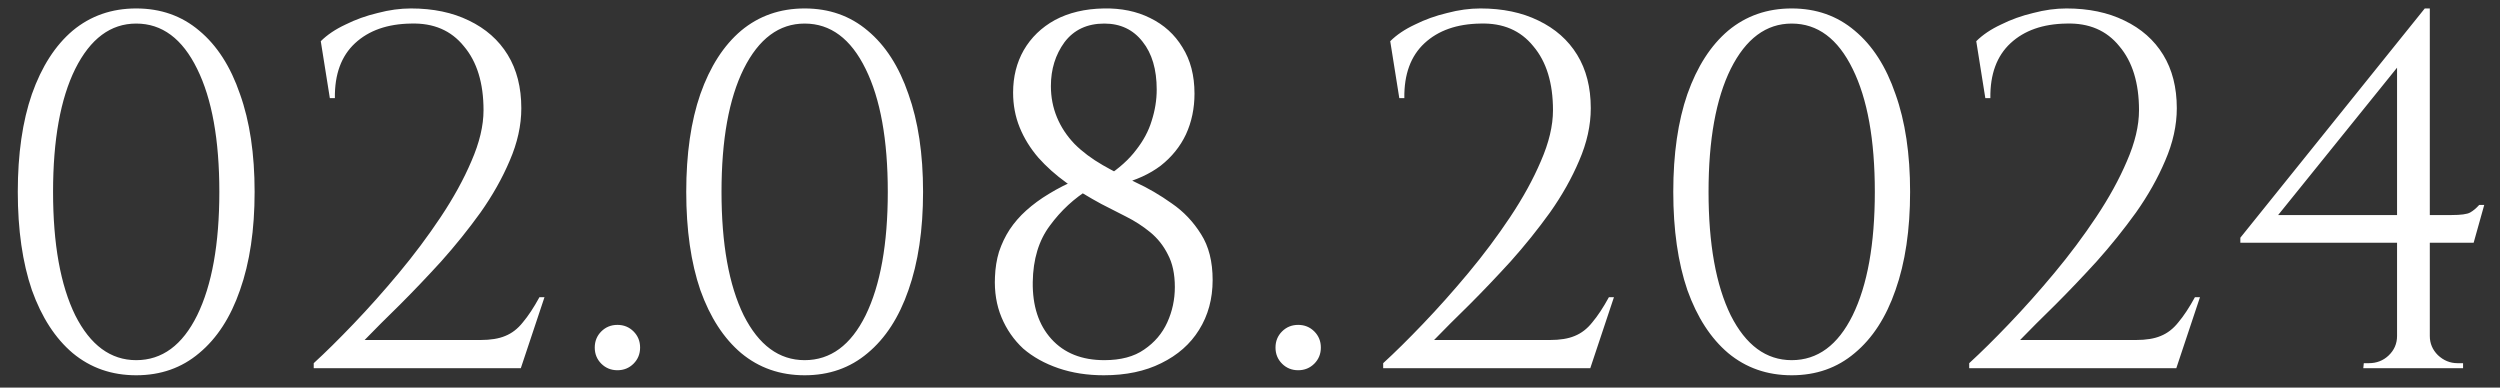 <?xml version="1.0" encoding="UTF-8"?> <svg xmlns="http://www.w3.org/2000/svg" width="129" height="20" viewBox="0 0 129 20" fill="none"><rect x="0" y="0" width="129" height="20" fill="#333333" stroke="none"/><path d="M7.028 0.436C8.293 0.436 9.377 0.817 10.278 1.58C11.197 2.343 11.899 3.435 12.384 4.856C12.887 6.26 13.138 7.941 13.138 9.9C13.138 11.859 12.887 13.549 12.384 14.97C11.899 16.374 11.197 17.457 10.278 18.22C9.377 18.983 8.293 19.364 7.028 19.364C5.763 19.364 4.671 18.983 3.752 18.22C2.851 17.457 2.149 16.374 1.646 14.97C1.161 13.549 0.918 11.859 0.918 9.9C0.918 7.941 1.161 6.26 1.646 4.856C2.149 3.435 2.851 2.343 3.752 1.58C4.671 0.817 5.763 0.436 7.028 0.436ZM7.028 1.216C5.711 1.216 4.662 1.996 3.882 3.556C3.119 5.099 2.738 7.213 2.738 9.9C2.738 12.587 3.119 14.71 3.882 16.27C4.662 17.813 5.711 18.584 7.028 18.584C8.363 18.584 9.411 17.813 10.174 16.27C10.937 14.71 11.318 12.587 11.318 9.9C11.318 7.213 10.937 5.099 10.174 3.556C9.411 1.996 8.363 1.216 7.028 1.216ZM17.02 5.064L16.552 2.126C16.882 1.797 17.306 1.511 17.826 1.268C18.346 1.008 18.901 0.809 19.49 0.67C20.08 0.514 20.652 0.436 21.206 0.436C22.35 0.436 23.347 0.644 24.196 1.06C25.063 1.476 25.73 2.065 26.198 2.828C26.666 3.591 26.9 4.509 26.9 5.584C26.9 6.468 26.701 7.369 26.302 8.288C25.921 9.189 25.418 10.082 24.794 10.966C24.17 11.833 23.494 12.673 22.766 13.488C22.038 14.285 21.328 15.031 20.634 15.724C19.941 16.4 19.334 17.007 18.814 17.544H24.794C25.314 17.544 25.739 17.475 26.068 17.336C26.415 17.197 26.718 16.963 26.978 16.634C27.256 16.305 27.542 15.871 27.836 15.334H28.096L26.874 19H16.188V18.74C16.795 18.185 17.48 17.509 18.242 16.712C19.022 15.897 19.802 15.022 20.582 14.086C21.362 13.15 22.082 12.188 22.74 11.2C23.399 10.212 23.928 9.25 24.326 8.314C24.742 7.361 24.95 6.485 24.95 5.688C24.95 4.284 24.612 3.183 23.936 2.386C23.278 1.571 22.368 1.181 21.206 1.216C19.993 1.233 19.031 1.571 18.32 2.23C17.61 2.889 17.263 3.833 17.28 5.064H17.02ZM31.859 19.104C31.53 19.104 31.253 18.991 31.027 18.766C30.802 18.541 30.689 18.263 30.689 17.934C30.689 17.605 30.802 17.327 31.027 17.102C31.253 16.877 31.53 16.764 31.859 16.764C32.189 16.764 32.466 16.877 32.691 17.102C32.917 17.327 33.029 17.605 33.029 17.934C33.029 18.263 32.917 18.541 32.691 18.766C32.466 18.991 32.189 19.104 31.859 19.104ZM41.52 0.436C42.785 0.436 43.868 0.817 44.77 1.58C45.688 2.343 46.39 3.435 46.876 4.856C47.378 6.26 47.63 7.941 47.63 9.9C47.63 11.859 47.378 13.549 46.876 14.97C46.39 16.374 45.688 17.457 44.77 18.22C43.868 18.983 42.785 19.364 41.52 19.364C40.254 19.364 39.162 18.983 38.244 18.22C37.342 17.457 36.64 16.374 36.138 14.97C35.652 13.549 35.41 11.859 35.41 9.9C35.41 7.941 35.652 6.26 36.138 4.856C36.64 3.435 37.342 2.343 38.244 1.58C39.162 0.817 40.254 0.436 41.52 0.436ZM41.52 1.216C40.202 1.216 39.154 1.996 38.374 3.556C37.611 5.099 37.23 7.213 37.23 9.9C37.23 12.587 37.611 14.71 38.374 16.27C39.154 17.813 40.202 18.584 41.52 18.584C42.854 18.584 43.903 17.813 44.666 16.27C45.428 14.71 45.81 12.587 45.81 9.9C45.81 7.213 45.428 5.099 44.666 3.556C43.903 1.996 42.854 1.216 41.52 1.216ZM52.276 4.778C52.276 3.963 52.458 3.235 52.822 2.594C53.203 1.935 53.741 1.415 54.434 1.034C55.145 0.653 55.985 0.453 56.956 0.436C57.857 0.419 58.655 0.583 59.348 0.93C60.059 1.277 60.613 1.779 61.012 2.438C61.428 3.097 61.636 3.894 61.636 4.83C61.636 5.593 61.489 6.295 61.194 6.936C60.899 7.56 60.466 8.097 59.894 8.548C59.322 8.981 58.62 9.302 57.788 9.51L57.086 9.12C57.745 8.687 58.256 8.227 58.62 7.742C59.001 7.257 59.27 6.754 59.426 6.234C59.599 5.697 59.686 5.159 59.686 4.622C59.686 3.582 59.443 2.759 58.958 2.152C58.473 1.528 57.814 1.216 56.982 1.216C56.098 1.216 55.413 1.537 54.928 2.178C54.46 2.819 54.226 3.573 54.226 4.44C54.226 5.012 54.33 5.549 54.538 6.052C54.746 6.555 55.049 7.014 55.448 7.43C55.847 7.829 56.332 8.193 56.904 8.522C57.389 8.799 57.953 9.094 58.594 9.406C59.235 9.701 59.859 10.065 60.466 10.498C61.073 10.914 61.575 11.443 61.974 12.084C62.373 12.708 62.572 13.497 62.572 14.45C62.572 15.421 62.338 16.279 61.87 17.024C61.419 17.752 60.769 18.324 59.92 18.74C59.088 19.156 58.1 19.364 56.956 19.364C56.107 19.364 55.327 19.243 54.616 19C53.905 18.757 53.299 18.419 52.796 17.986C52.311 17.535 51.938 16.998 51.678 16.374C51.418 15.75 51.305 15.057 51.34 14.294C51.357 13.826 51.427 13.393 51.548 12.994C51.687 12.578 51.869 12.197 52.094 11.85C52.337 11.486 52.623 11.157 52.952 10.862C53.299 10.55 53.689 10.264 54.122 10.004C54.573 9.727 55.067 9.475 55.604 9.25L56.228 9.744C55.431 10.229 54.746 10.862 54.174 11.642C53.602 12.405 53.307 13.375 53.29 14.554C53.273 15.785 53.593 16.764 54.252 17.492C54.911 18.22 55.821 18.584 56.982 18.584C57.831 18.584 58.516 18.402 59.036 18.038C59.573 17.674 59.972 17.206 60.232 16.634C60.492 16.062 60.622 15.455 60.622 14.814C60.622 14.138 60.501 13.575 60.258 13.124C60.033 12.673 59.729 12.292 59.348 11.98C58.967 11.668 58.551 11.399 58.1 11.174C57.667 10.949 57.242 10.732 56.826 10.524C56.185 10.177 55.587 9.813 55.032 9.432C54.477 9.033 53.992 8.6 53.576 8.132C53.16 7.647 52.839 7.127 52.614 6.572C52.389 6.017 52.276 5.419 52.276 4.778ZM66.986 19.104C66.656 19.104 66.379 18.991 66.154 18.766C65.928 18.541 65.816 18.263 65.816 17.934C65.816 17.605 65.928 17.327 66.154 17.102C66.379 16.877 66.656 16.764 66.986 16.764C67.315 16.764 67.592 16.877 67.818 17.102C68.043 17.327 68.156 17.605 68.156 17.934C68.156 18.263 68.043 18.541 67.818 18.766C67.592 18.991 67.315 19.104 66.986 19.104ZM72.204 5.064L71.736 2.126C72.066 1.797 72.49 1.511 73.01 1.268C73.53 1.008 74.085 0.809 74.674 0.67C75.264 0.514 75.836 0.436 76.39 0.436C77.534 0.436 78.531 0.644 79.38 1.06C80.247 1.476 80.914 2.065 81.382 2.828C81.85 3.591 82.084 4.509 82.084 5.584C82.084 6.468 81.885 7.369 81.486 8.288C81.105 9.189 80.602 10.082 79.978 10.966C79.354 11.833 78.678 12.673 77.95 13.488C77.222 14.285 76.512 15.031 75.818 15.724C75.125 16.4 74.518 17.007 73.998 17.544H79.978C80.498 17.544 80.923 17.475 81.252 17.336C81.599 17.197 81.902 16.963 82.162 16.634C82.44 16.305 82.726 15.871 83.02 15.334H83.28L82.058 19H71.372V18.74C71.979 18.185 72.664 17.509 73.426 16.712C74.206 15.897 74.986 15.022 75.766 14.086C76.546 13.15 77.266 12.188 77.924 11.2C78.583 10.212 79.112 9.25 79.51 8.314C79.926 7.361 80.134 6.485 80.134 5.688C80.134 4.284 79.796 3.183 79.12 2.386C78.462 1.571 77.552 1.181 76.39 1.216C75.177 1.233 74.215 1.571 73.504 2.23C72.794 2.889 72.447 3.833 72.464 5.064H72.204ZM92.451 0.436C93.717 0.436 94.8 0.817 95.701 1.58C96.62 2.343 97.322 3.435 97.807 4.856C98.31 6.26 98.561 7.941 98.561 9.9C98.561 11.859 98.31 13.549 97.807 14.97C97.322 16.374 96.62 17.457 95.701 18.22C94.8 18.983 93.717 19.364 92.451 19.364C91.186 19.364 90.094 18.983 89.175 18.22C88.274 17.457 87.572 16.374 87.069 14.97C86.584 13.549 86.341 11.859 86.341 9.9C86.341 7.941 86.584 6.26 87.069 4.856C87.572 3.435 88.274 2.343 89.175 1.58C90.094 0.817 91.186 0.436 92.451 0.436ZM92.451 1.216C91.134 1.216 90.085 1.996 89.305 3.556C88.543 5.099 88.161 7.213 88.161 9.9C88.161 12.587 88.543 14.71 89.305 16.27C90.085 17.813 91.134 18.584 92.451 18.584C93.786 18.584 94.835 17.813 95.597 16.27C96.36 14.71 96.741 12.587 96.741 9.9C96.741 7.213 96.36 5.099 95.597 3.556C94.835 1.996 93.786 1.216 92.451 1.216ZM102.443 5.064L101.975 2.126C102.305 1.797 102.729 1.511 103.249 1.268C103.769 1.008 104.324 0.809 104.913 0.67C105.503 0.514 106.075 0.436 106.629 0.436C107.773 0.436 108.77 0.644 109.619 1.06C110.486 1.476 111.153 2.065 111.621 2.828C112.089 3.591 112.323 4.509 112.323 5.584C112.323 6.468 112.124 7.369 111.725 8.288C111.344 9.189 110.841 10.082 110.217 10.966C109.593 11.833 108.917 12.673 108.189 13.488C107.461 14.285 106.751 15.031 106.057 15.724C105.364 16.4 104.757 17.007 104.237 17.544H110.217C110.737 17.544 111.162 17.475 111.491 17.336C111.838 17.197 112.141 16.963 112.401 16.634C112.679 16.305 112.965 15.871 113.259 15.334H113.519L112.297 19H101.611V18.74C102.218 18.185 102.903 17.509 103.665 16.712C104.445 15.897 105.225 15.022 106.005 14.086C106.785 13.15 107.505 12.188 108.163 11.2C108.822 10.212 109.351 9.25 109.749 8.314C110.165 7.361 110.373 6.485 110.373 5.688C110.373 4.284 110.035 3.183 109.359 2.386C108.701 1.571 107.791 1.181 106.629 1.216C105.416 1.233 104.454 1.571 103.743 2.23C103.033 2.889 102.686 3.833 102.703 5.064H102.443ZM123.688 3.036L125.118 0.436H125.378V18.974H123.688V3.036ZM125.118 0.436L125.378 1.398L117.552 11.096H126.496C126.981 11.096 127.302 11.053 127.458 10.966C127.614 10.879 127.77 10.749 127.926 10.576H128.186L127.64 12.526H115.602V12.266L125.118 0.436ZM125.378 17.336C125.378 17.717 125.516 18.047 125.794 18.324C126.088 18.601 126.426 18.74 126.808 18.74H127.094V19H121.946L121.972 18.74H122.232C122.63 18.74 122.968 18.61 123.246 18.35C123.54 18.073 123.688 17.735 123.688 17.336H125.378Z" fill="white"></path></svg> 